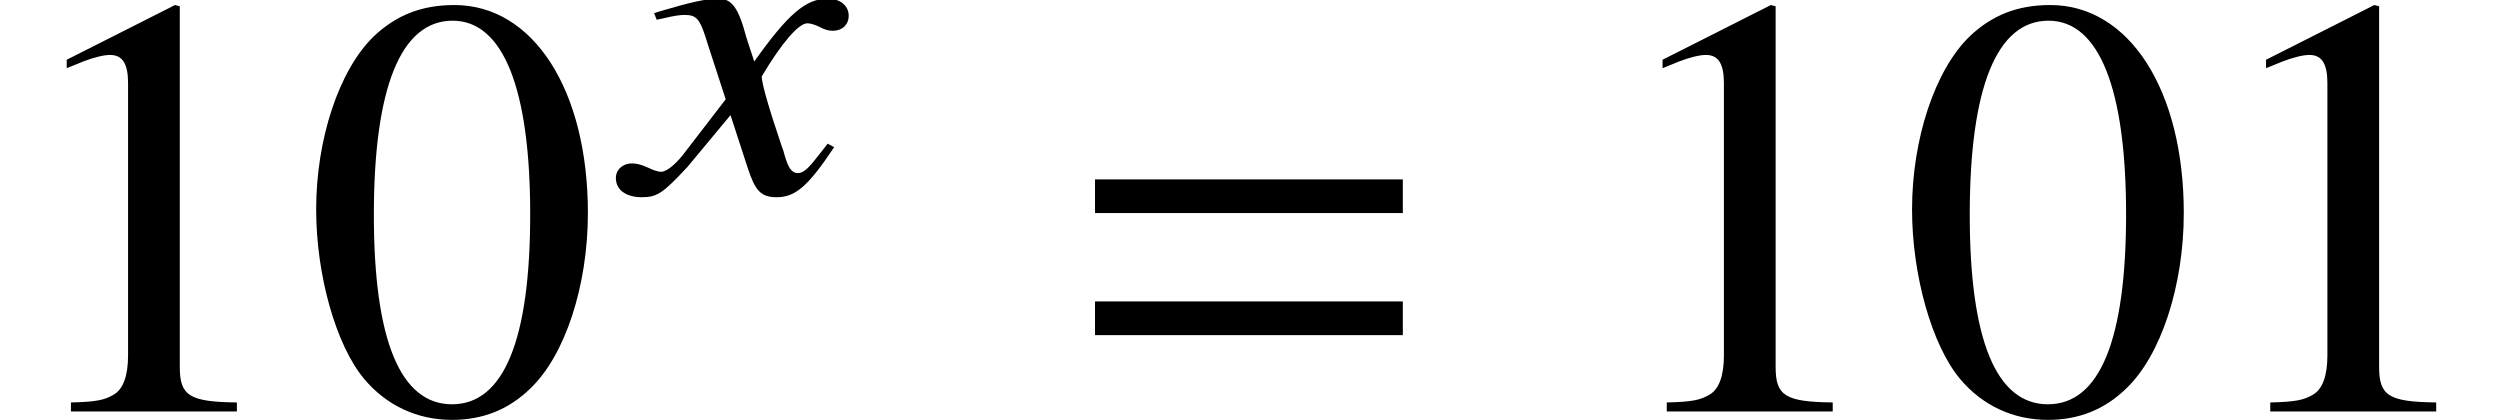 <?xml version='1.0' encoding='UTF-8'?>
<!-- This file was generated by dvisvgm 2.13.3 -->
<svg version='1.1' xmlns='http://www.w3.org/2000/svg' xmlns:xlink='http://www.w3.org/1999/xlink' width='45.191pt' height='7.585pt' viewBox='70.735 61.304 45.191 7.585'>
<defs>
<path id='g1-61' d='M5.999-3.587V-4.195H.435V-3.587H5.999ZM5.999-1.38V-1.989H.435V-1.38H5.999Z'/>
<path id='g8-48' d='M5.173-3.587C5.173-5.815 4.184-7.347 2.761-7.347C2.163-7.347 1.706-7.162 1.304-6.782C.674-6.173 .261-4.923 .261-3.652C.261-2.467 .619-1.196 1.13-.587C1.532-.109 2.087 .152 2.717 .152C3.271 .152 3.739-.033 4.13-.413C4.76-1.011 5.173-2.271 5.173-3.587ZM4.13-3.565C4.13-1.293 3.652-.13 2.717-.13S1.304-1.293 1.304-3.554C1.304-5.858 1.793-7.064 2.728-7.064C3.641-7.064 4.13-5.836 4.13-3.565Z'/>
<path id='g8-49' d='M4.282 0V-.163C3.424-.174 3.25-.283 3.25-.804V-7.325L3.163-7.347L1.206-6.358V-6.206C1.337-6.26 1.456-6.304 1.5-6.325C1.695-6.401 1.88-6.445 1.989-6.445C2.217-6.445 2.315-6.282 2.315-5.934V-1.011C2.315-.652 2.228-.402 2.054-.304C1.891-.206 1.739-.174 1.282-.163V0H4.282Z'/>
<path id='g4-71' d='M3.692-.818L3.573-.881C3.518-.802 3.478-.762 3.406-.667C3.224-.429 3.136-.349 3.033-.349C2.922-.349 2.859-.453 2.795-.675C2.779-.746 2.763-.786 2.755-.802C2.501-1.548 2.382-1.977 2.382-2.096C2.747-2.708 3.049-3.057 3.208-3.057C3.256-3.057 3.343-3.033 3.422-2.994C3.526-2.938 3.589-2.922 3.668-2.922C3.843-2.922 3.962-3.041 3.954-3.208C3.946-3.383 3.795-3.502 3.573-3.502C3.176-3.502 2.851-3.216 2.247-2.366L2.104-2.803C1.961-3.343 1.842-3.502 1.596-3.502C1.382-3.502 1.096-3.438 .532-3.271L.437-3.24L.484-3.121L.627-3.152C.794-3.192 .905-3.208 .985-3.208C1.215-3.208 1.27-3.136 1.413-2.66L1.731-1.683L1.016-.754C.842-.516 .667-.373 .564-.373C.516-.373 .429-.397 .333-.445C.214-.5 .127-.524 .04-.524C-.135-.524-.262-.405-.254-.246C-.246-.04-.064 .087 .214 .087S.596 .016 1.04-.461L1.818-1.397L2.128-.445C2.263-.032 2.366 .087 2.652 .087C2.986 .087 3.216-.103 3.692-.818Z'/>
</defs>
<g id='page1'>
<use x='70.735' y='68.742' xlink:href='#g8-49'/>
<use x='76.189' y='68.742' xlink:href='#g8-48'/>
<use x='82.122' y='64.782' xlink:href='#g4-71'/>
<use x='90.094' y='68.742' xlink:href='#g1-61'/>
<use x='99.582' y='68.742' xlink:href='#g8-49'/>
<use x='105.037' y='68.742' xlink:href='#g8-48'/>
<use x='110.491' y='68.742' xlink:href='#g8-49'/>
</g>
</svg><!--Rendered by QuickLaTeX.com-->